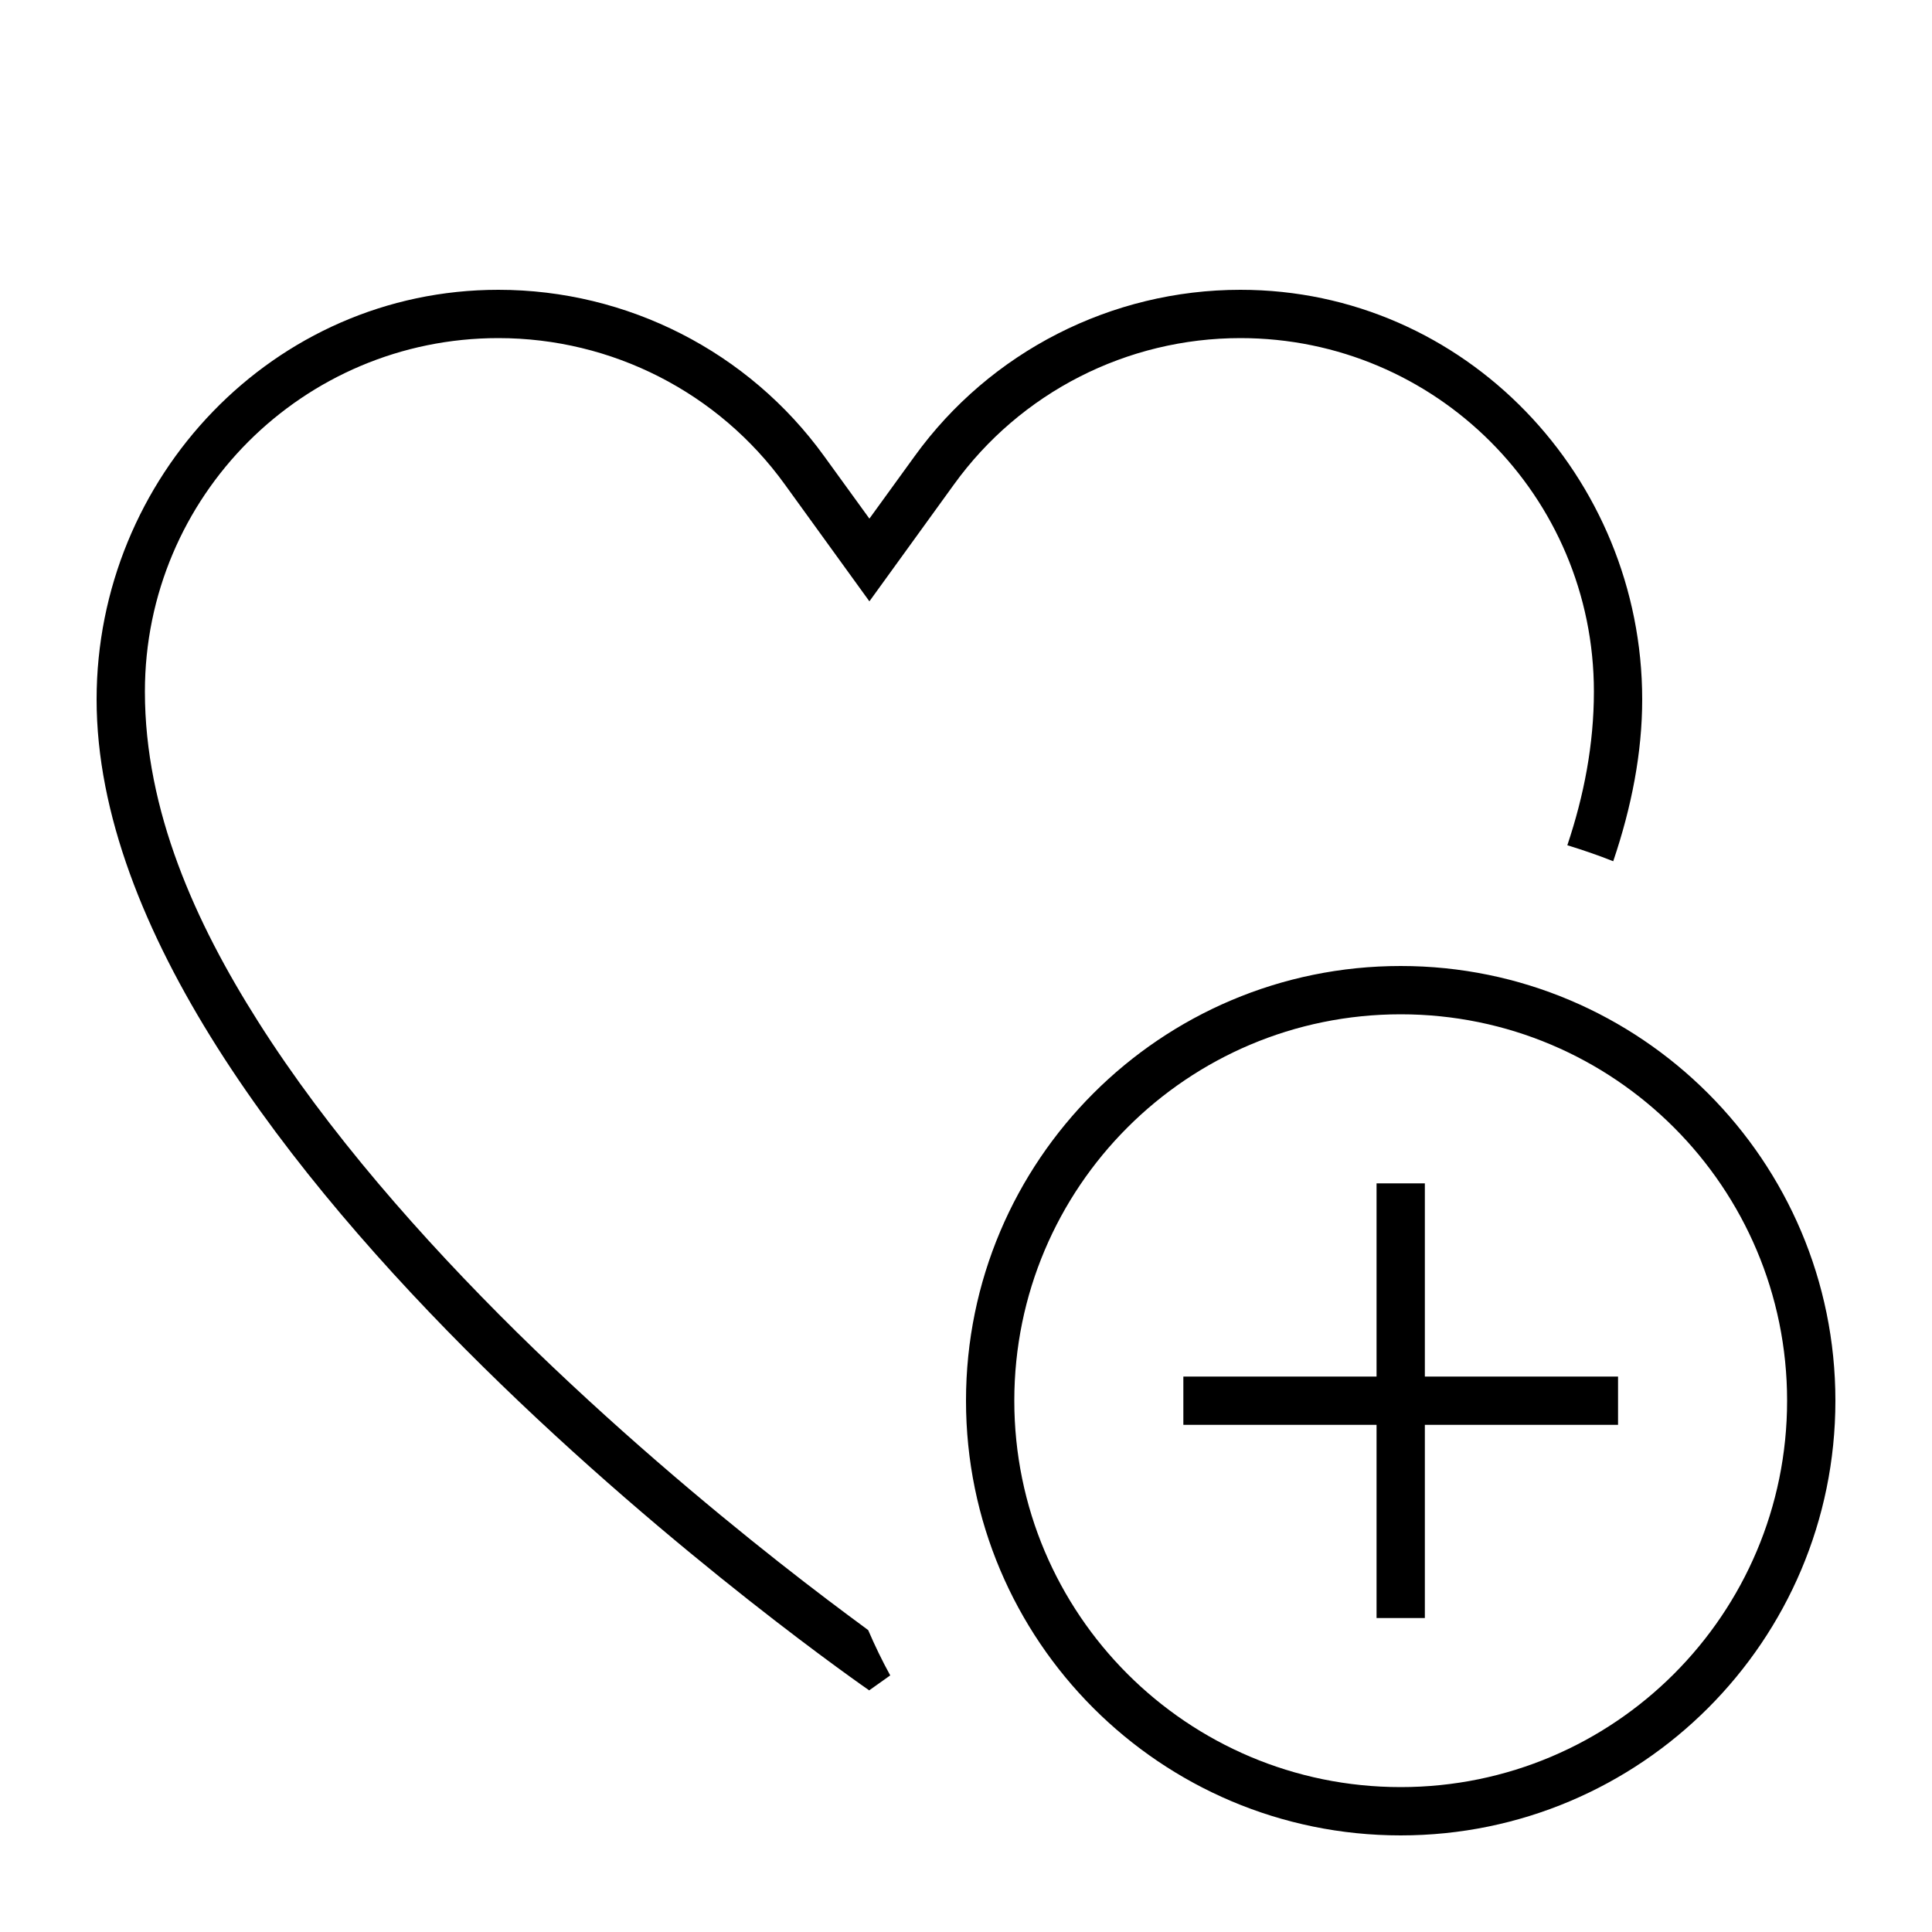 <svg xmlns="http://www.w3.org/2000/svg" viewBox="0 0 640 640"><!--! Font Awesome Pro 7.1.0 by @fontawesome - https://fontawesome.com License - https://fontawesome.com/license (Commercial License) Copyright 2025 Fonticons, Inc. --><path fill="currentColor" d="M288 560C288 560 32 383.4 32 231.7C32 158.2 90.5 96 165.1 96C207.8 96 248 116.5 273 151.1L288 171.8L303 151.1C328 116.5 368.2 96 410.9 96C485.5 96 544 158.2 544 231.7C544 249.3 540.5 267.3 534.4 285.3C529.4 283.3 524.4 281.6 519.2 280C524.7 263.6 528 246.6 528 229.1C528 164.4 475.6 112 410.9 112C373.3 112 338 130 316 160.5L288 199.2L260 160.5C238 130 202.7 112 165.1 112C100.4 112 48 164.4 48 229.1C48 268.6 64.7 305.6 85.5 338.4C108.6 374.9 139.7 410.2 171.2 441.3C202.7 472.3 234.2 498.7 257.9 517.4C269.7 526.7 279.6 534.1 286.4 539.1L287.6 540C289.8 545.1 292.2 550.1 294.9 555C290.4 558.2 288 559.9 288 559.9zM592 464C592 393.3 534.7 336 464 336C393.3 336 336 393.3 336 464C336 534.7 393.3 592 464 592C534.7 592 592 534.7 592 464zM320 464C320 384.5 384.5 320 464 320C543.5 320 608 384.5 608 464C608 543.5 543.5 608 464 608C384.5 608 320 543.5 320 464zM472 400L472 456L536 456L536 472L472 472L472 536L456 536L456 472L392 472L392 456L456 456L456 392L472 392L472 400z"/></svg>